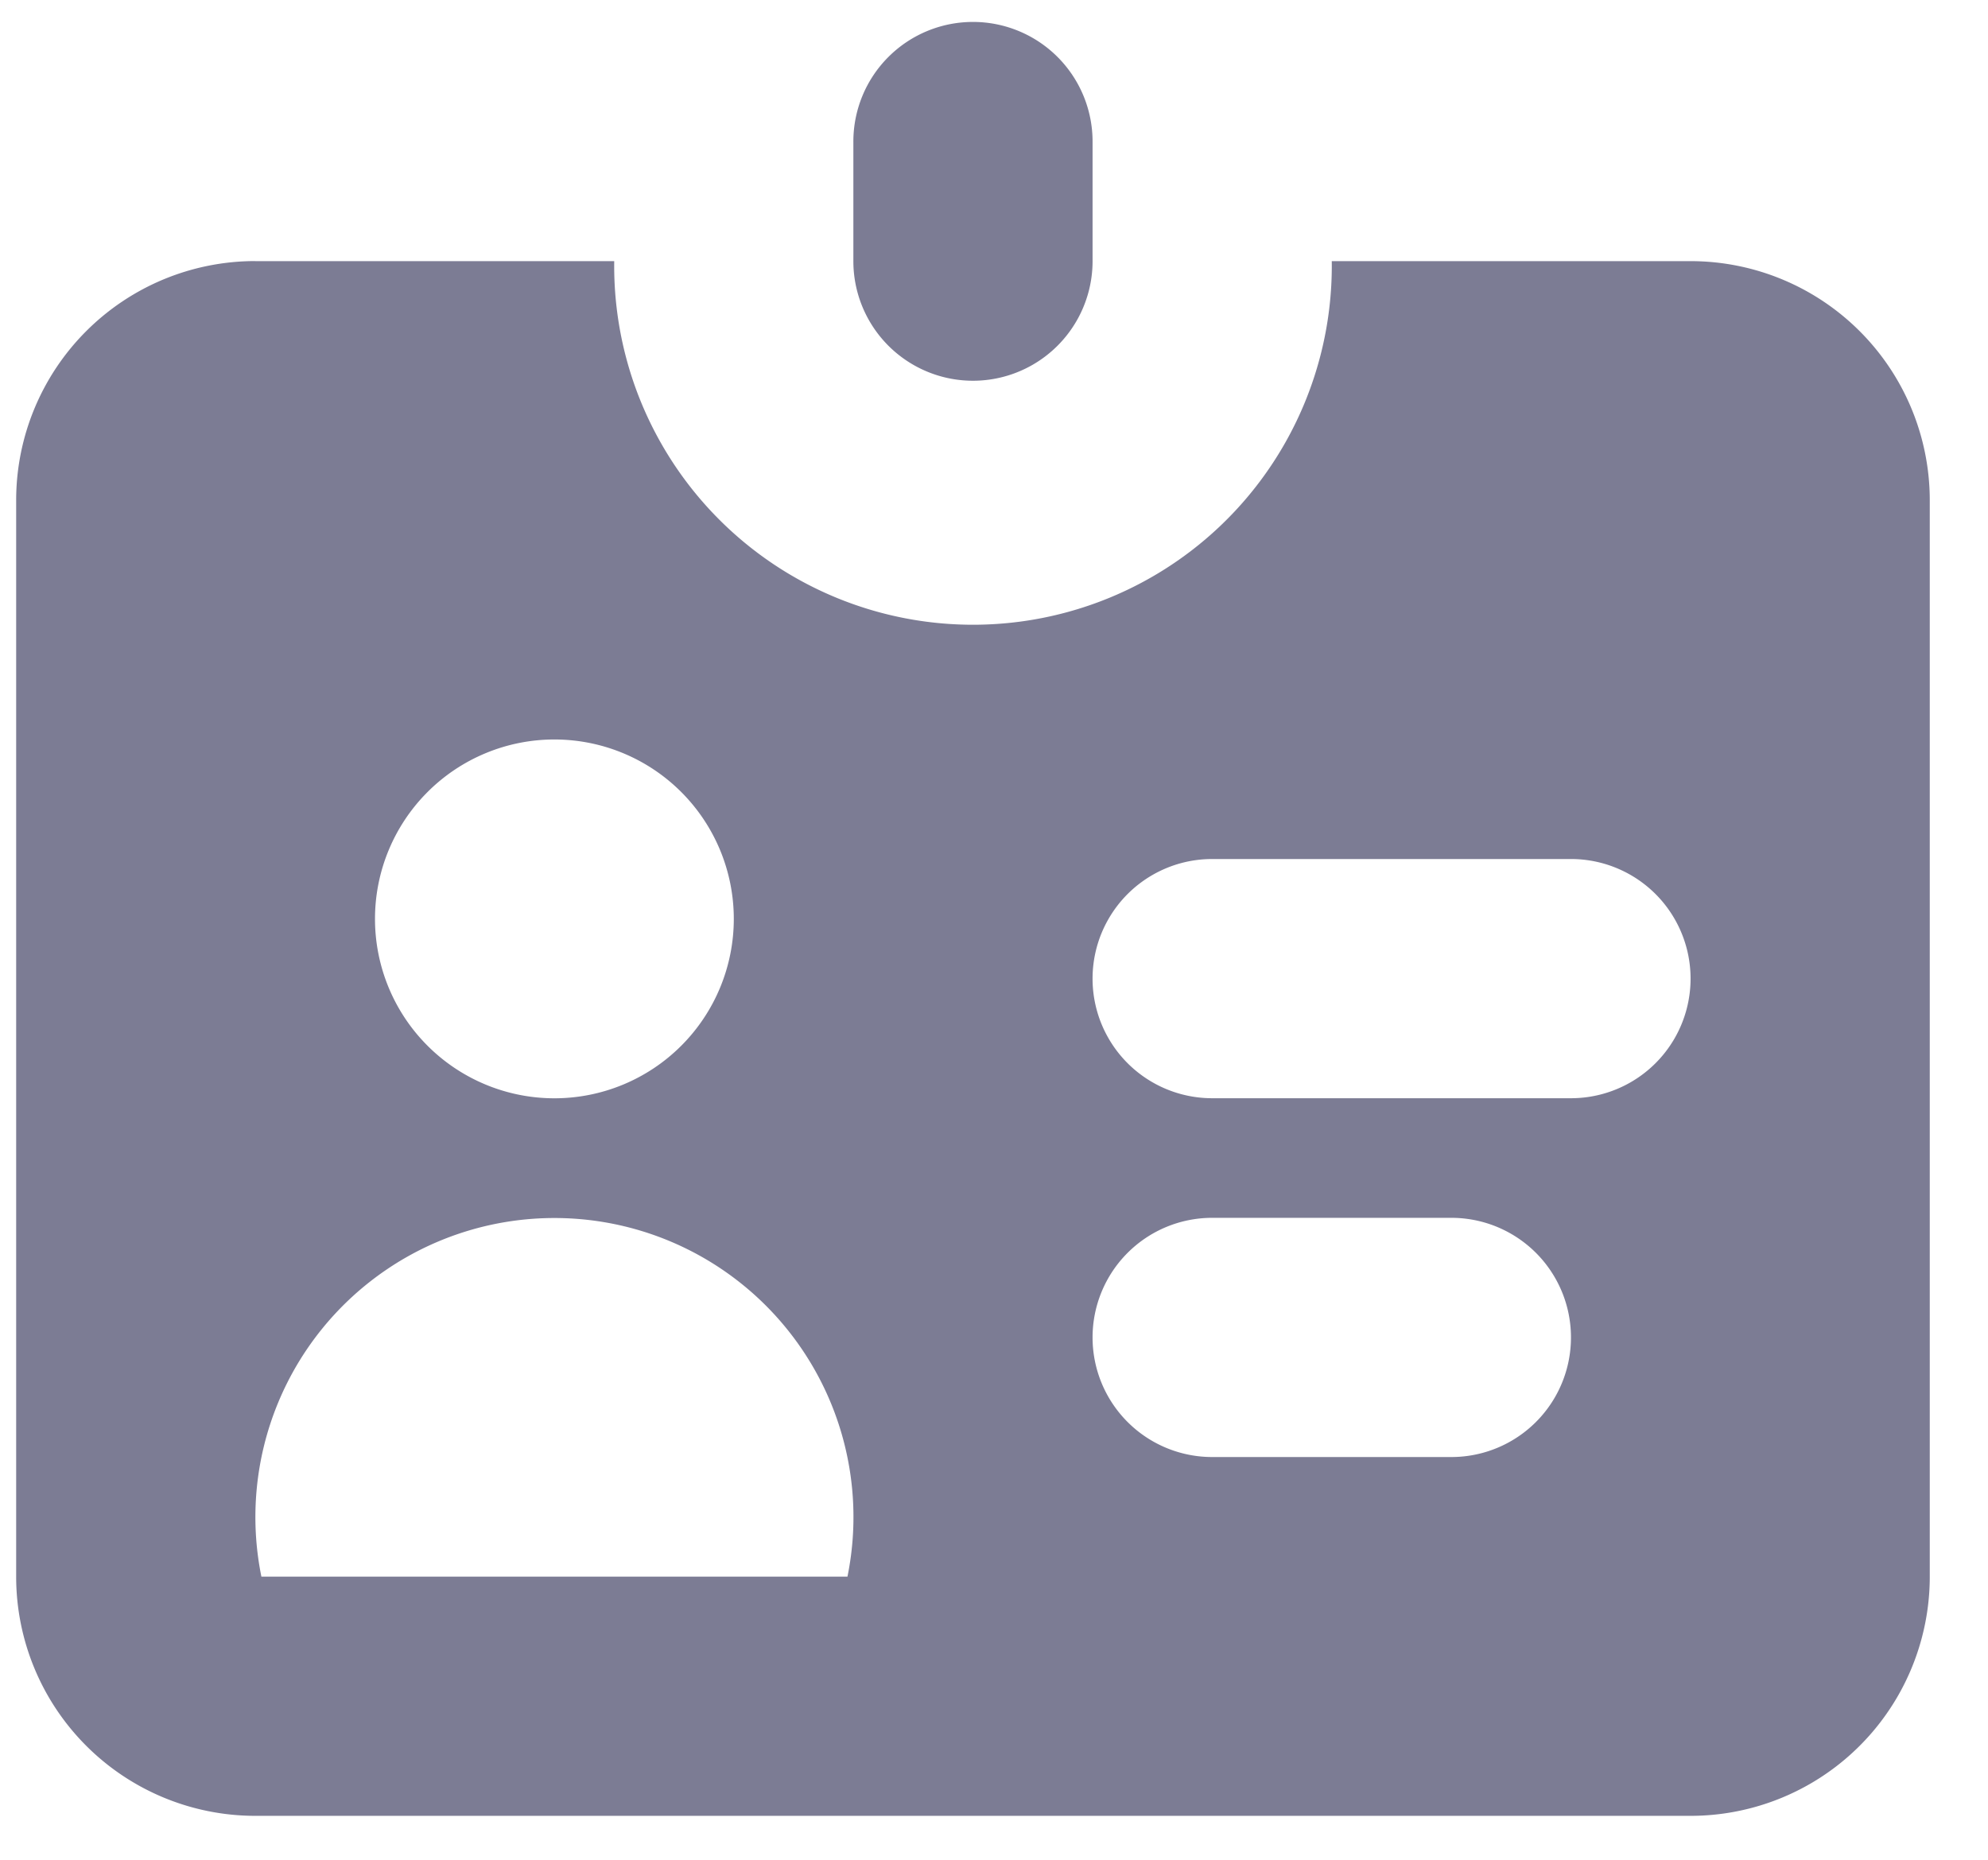 <svg xmlns="http://www.w3.org/2000/svg" width="31" height="29" fill="none"><path fill="#7C7C94" fill-rule="evenodd" d="M15.172.342a1.865 1.865 0 0 0-1.865 1.865v1.865a1.865 1.865 0 0 0 3.73 0V2.207A1.865 1.865 0 0 0 15.172.342ZM3.983 4.072h5.595a5.595 5.595 0 1 0 11.189 0h5.595a3.73 3.73 0 0 1 3.73 3.73v16.783a3.73 3.73 0 0 1-3.73 3.73H3.982a3.73 3.73 0 0 1-3.73-3.73V7.801a3.73 3.73 0 0 1 3.73-3.73Zm4.662 13.054a2.797 2.797 0 1 0 0-5.595 2.797 2.797 0 0 0 0 5.595Zm4.57 7.459a4.663 4.663 0 1 0-9.139 0h9.138Zm5.687-11.19a1.865 1.865 0 1 0 0 3.73h5.595a1.865 1.865 0 0 0 0-3.73h-5.595Zm-1.865 7.46a1.865 1.865 0 0 1 1.865-1.865h3.73a1.865 1.865 0 1 1 0 3.73h-3.73a1.865 1.865 0 0 1-1.865-1.865Z" clip-rule="evenodd"/></svg>